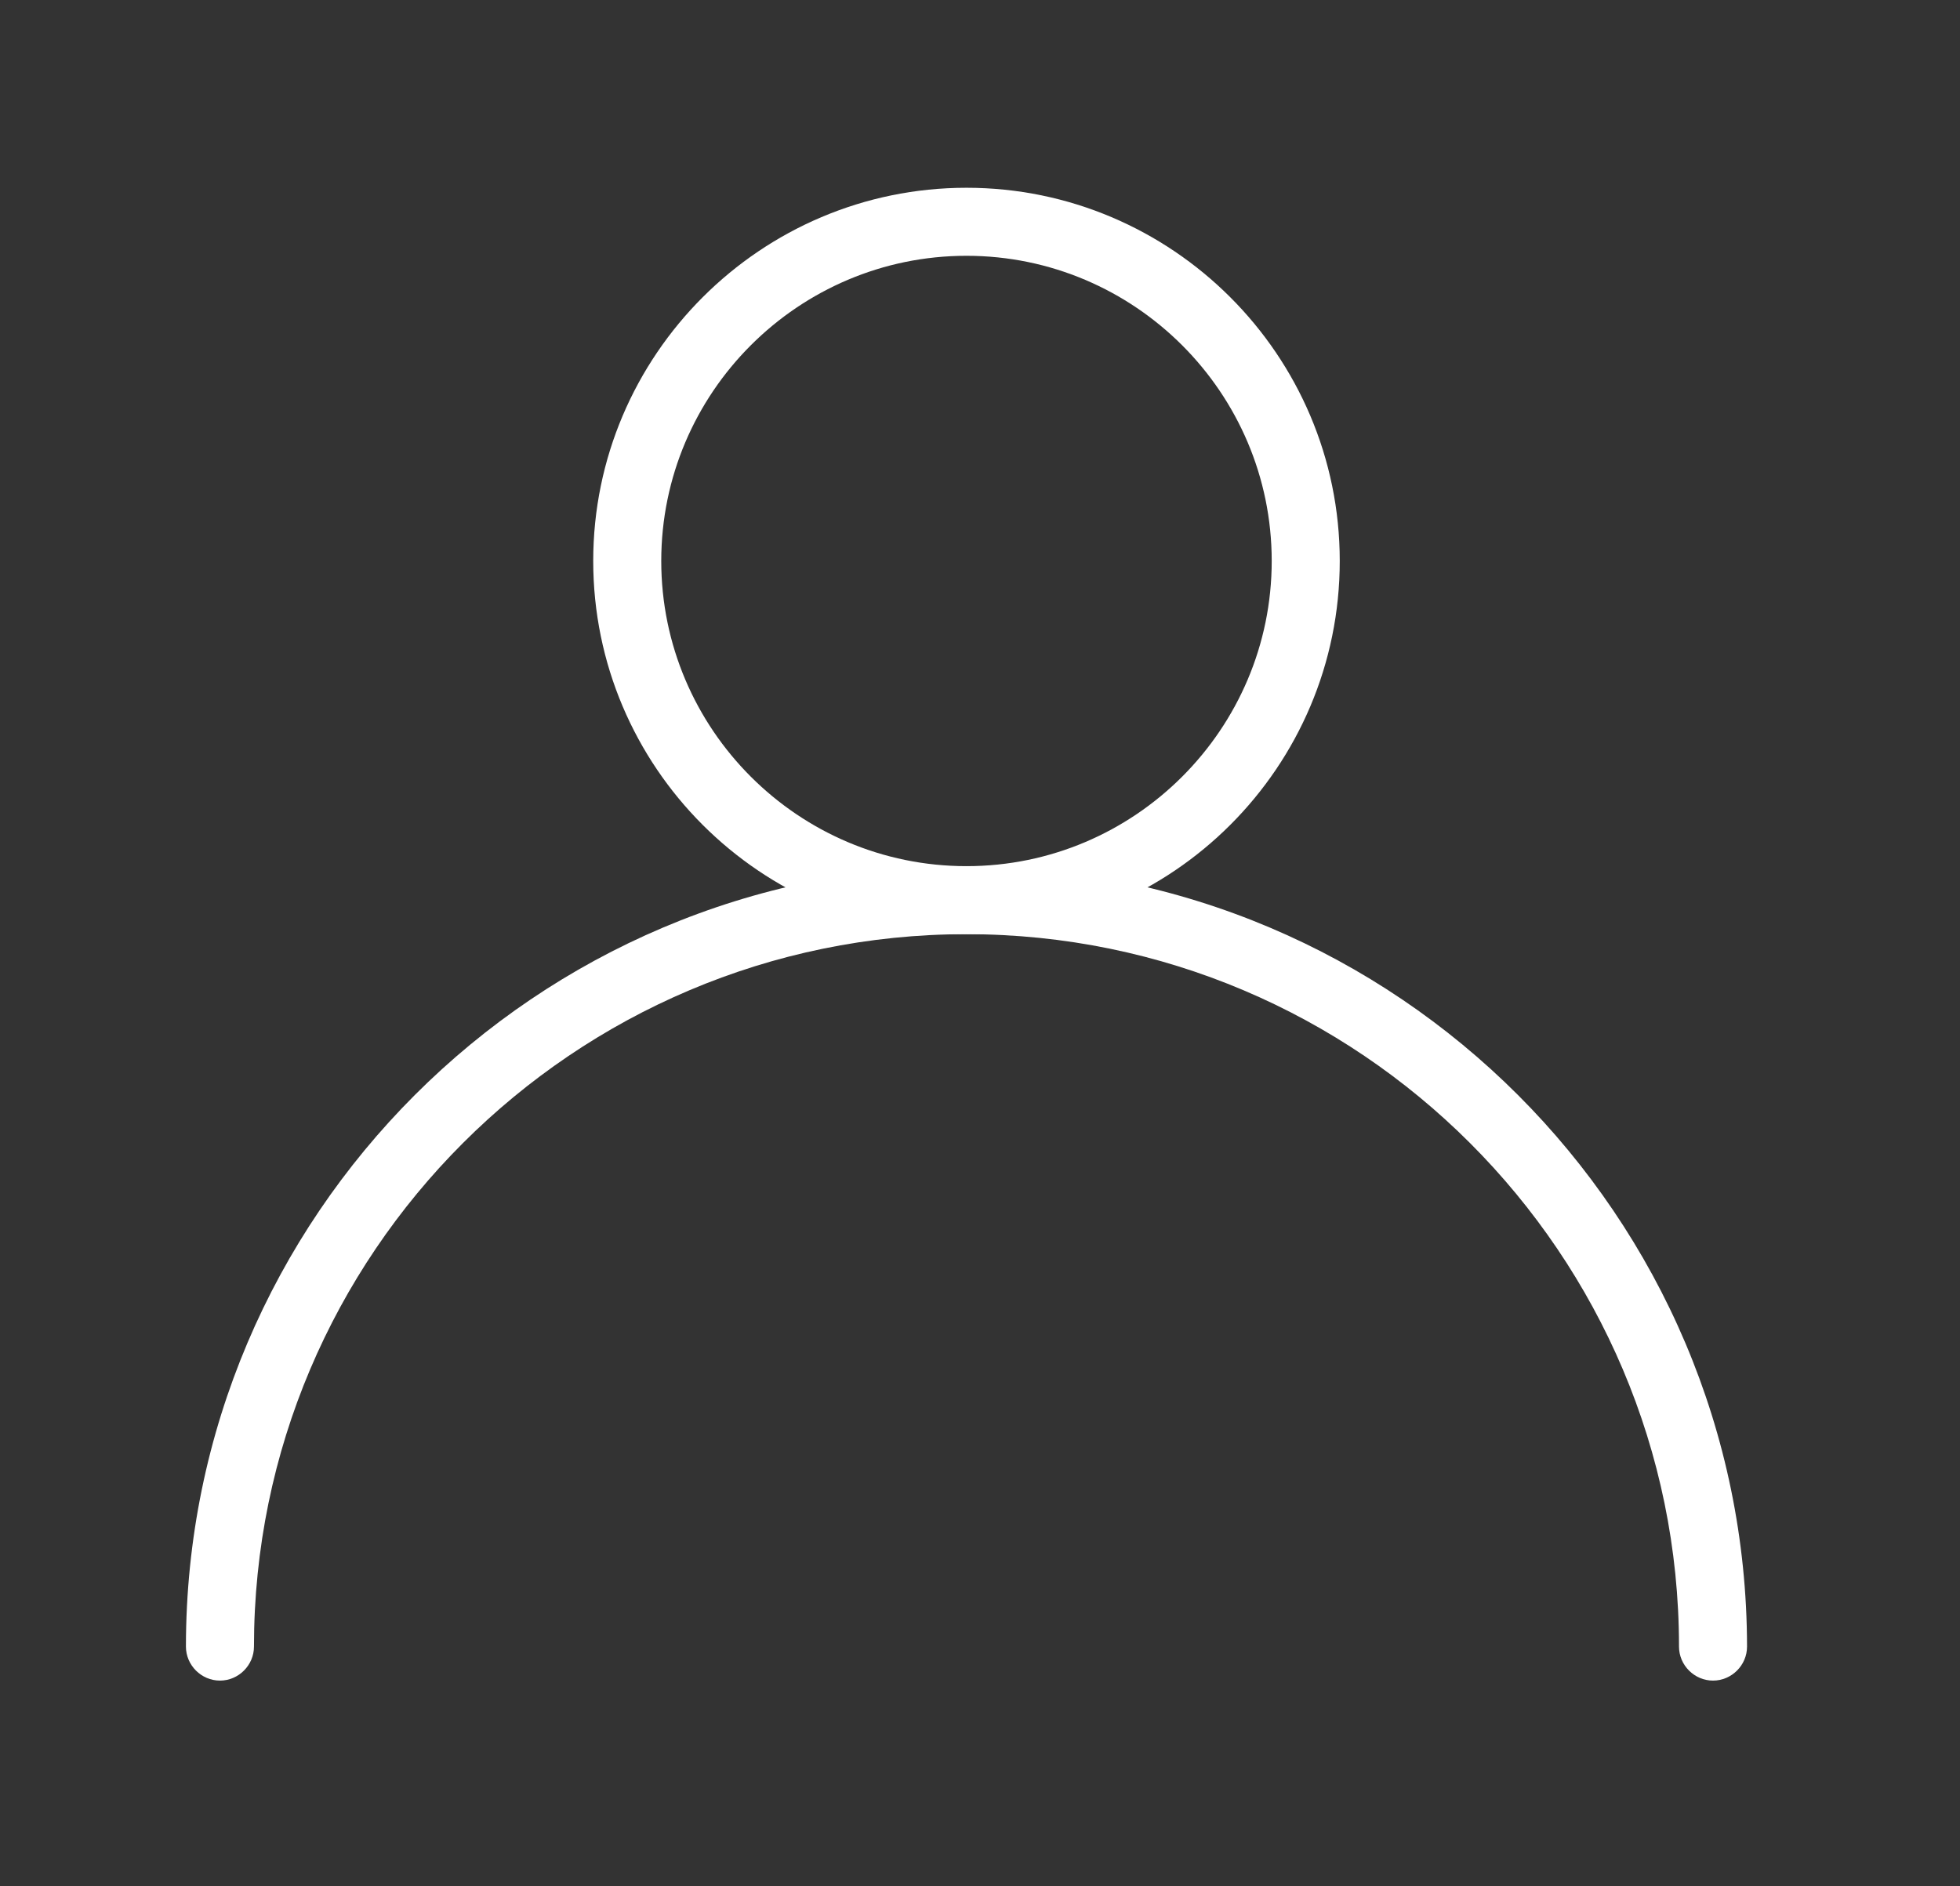 <?xml version="1.0" encoding="utf-8"?>
<!-- Generator: Adobe Illustrator 23.0.4, SVG Export Plug-In . SVG Version: 6.00 Build 0)  -->
<svg version="1.1" id="Capa_1" xmlns="http://www.w3.org/2000/svg" xmlns:xlink="http://www.w3.org/1999/xlink" x="0px" y="0px"
	 viewBox="0 0 42.06 40.48" style="enable-background:new 0 0 42.06 40.48;" xml:space="preserve">
<rect x="0" y="0" width="42.06" height="40.48" fill="#333333" stroke="none"/>
<style type="text/css">
	.st0{fill:none;stroke:#FFFFFF;stroke-width:3;stroke-miterlimit:10;}
	.st1{fill:#FFFFFF;}
	.st2{fill:#F18432;}
	.st3{fill:#7B7C81;}
	.st4{fill:#E7ECED;}
	.st5{fill:#3A3853;}
	.st6{fill:#020203;}
</style>
<g>
	<g>
		<g>
			<path class="st1" d="M20.74,18.59c-9.23,0-16.75,7.51-16.75,16.75c0,0.4,0.33,0.73,0.73,0.73s0.73-0.33,0.73-0.73
				c0-8.43,6.86-15.29,15.29-15.29s15.29,6.86,15.29,15.29c0,0.4,0.33,0.73,0.73,0.73s0.73-0.33,0.73-0.73
				C37.48,26.1,29.97,18.59,20.74,18.59z"/>
		</g>
	</g>
	<g>
		<g>
			<path class="st1" d="M20.74,4.03c-4.41,0-8.01,3.59-8.01,8.01s3.59,8.01,8.01,8.01s8.01-3.59,8.01-8.01S25.15,4.03,20.74,4.03z
				 M20.74,18.59c-3.61,0-6.55-2.94-6.55-6.55s2.94-6.55,6.55-6.55s6.55,2.94,6.55,6.55S24.35,18.59,20.74,18.59z"/>
		</g>
	</g>
</g>
</svg>
